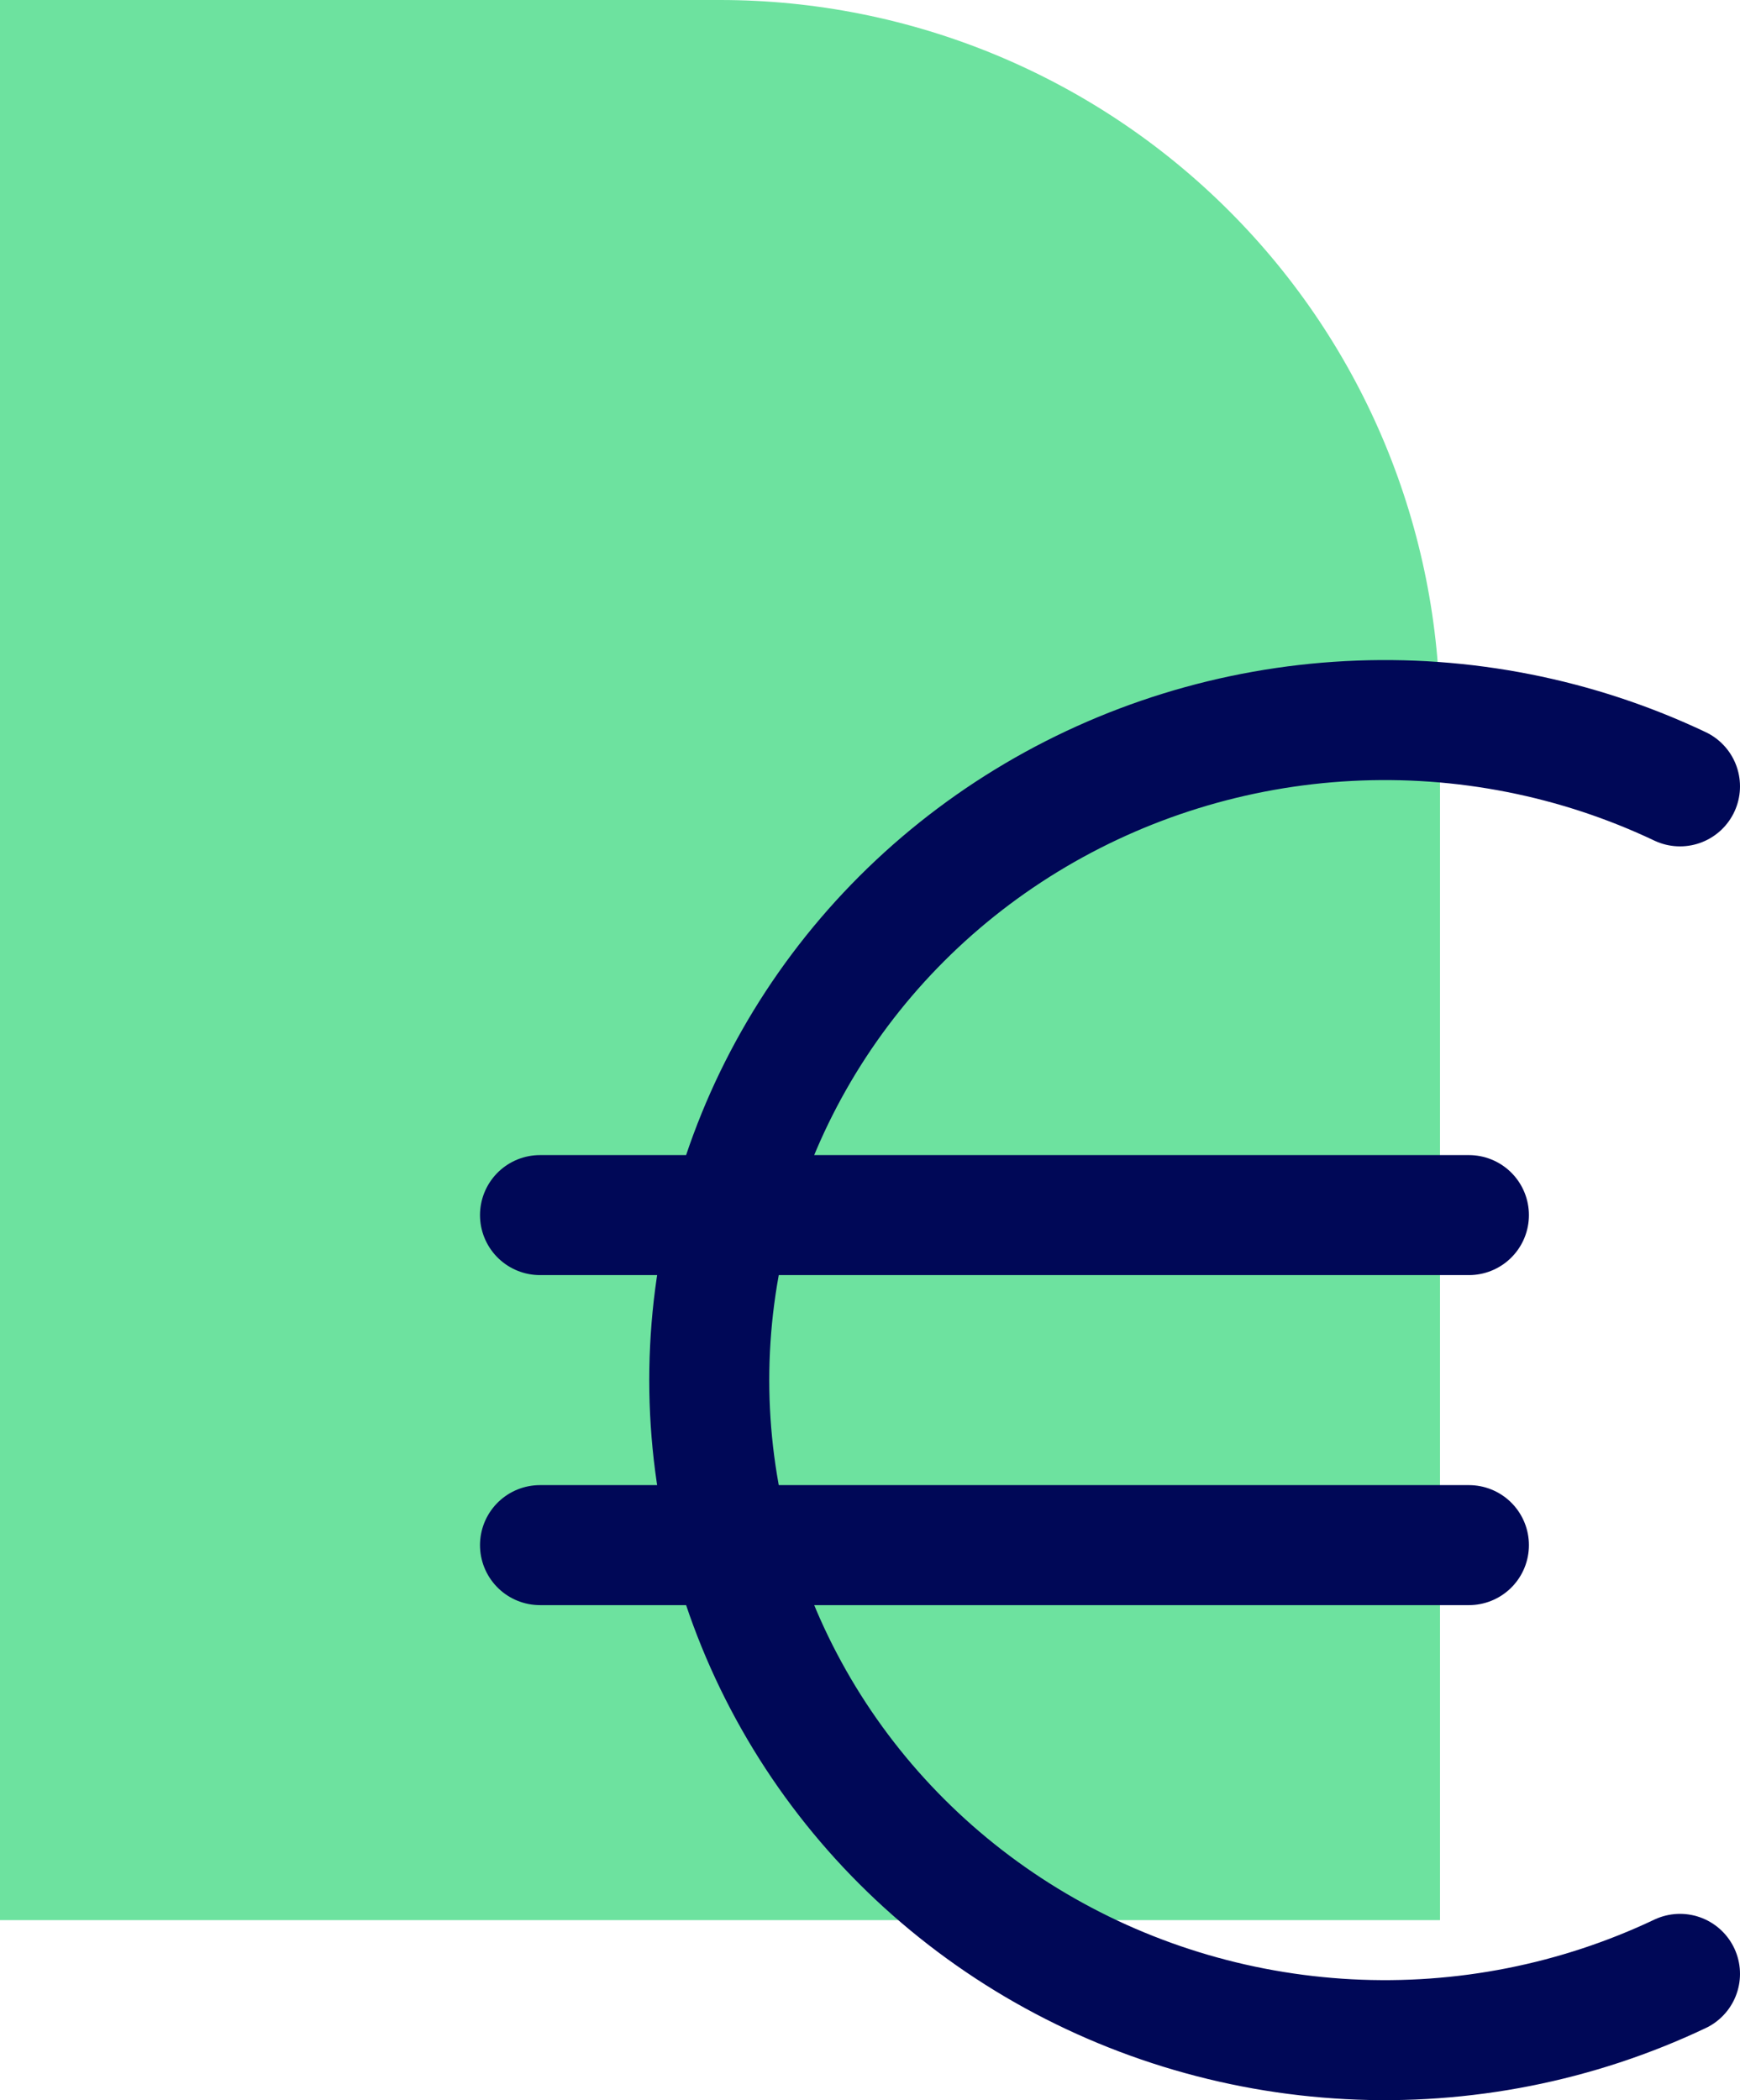 <svg width="29" height="35" viewBox="0 0 29 35" fill="none" xmlns="http://www.w3.org/2000/svg">
<path d="M0 0H12C15.183 0 18.235 1.264 20.485 3.515C22.736 5.765 24 8.817 24 12V32H0V0Z" fill="#6DE29F"/>
<path d="M28 13.105C26.284 12.291 24.383 11.916 22.478 12.016C20.572 12.116 18.724 12.687 17.106 13.676C15.489 14.665 14.155 16.04 13.231 17.671C12.306 19.302 11.821 21.136 11.821 23C11.821 24.864 12.306 26.698 13.231 28.329C14.155 29.96 15.489 31.335 17.106 32.324C18.724 33.313 20.572 33.884 22.478 33.984C24.383 34.084 26.284 33.709 28 32.895M9 20.25H24.482M9 25.75H24.482" stroke="#000857" stroke-width="2" stroke-linecap="round" stroke-linejoin="round"/>
</svg>
